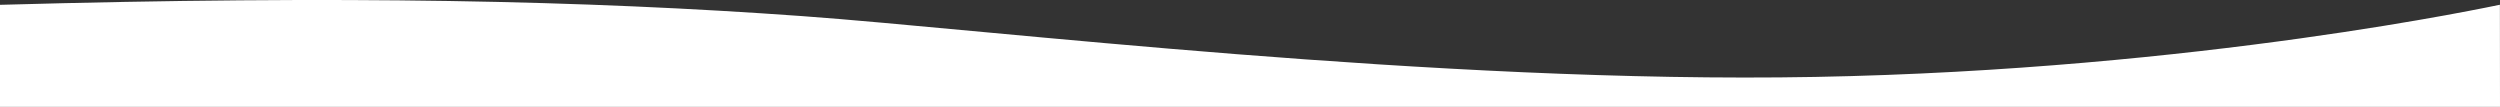 <?xml version="1.0" encoding="UTF-8"?>
<svg id="Livello_2" data-name="Livello 2" xmlns="http://www.w3.org/2000/svg" viewBox="0 0 1404 60">
  <rect x="0" y="0" width="1404" height="60" fill="#333333" stroke="none"/>
  <defs>
    <style>
      .cls-1 {
        fill: #fff;
      }
    </style>
  </defs>
  <g id="Raggruppa_2766" data-name="Raggruppa 2766">
    <path class="cls-1" d="M1404,60l-.054-57.335c-1.955,.313-168.507,36.549-384.439,40.538-212.657,3.931-464.557-26.621-568.923-34.15C328.723,.261,193.153-2.687,.016,2.708l-.016-.007V60H1404Z"/>
  </g>
</svg>
